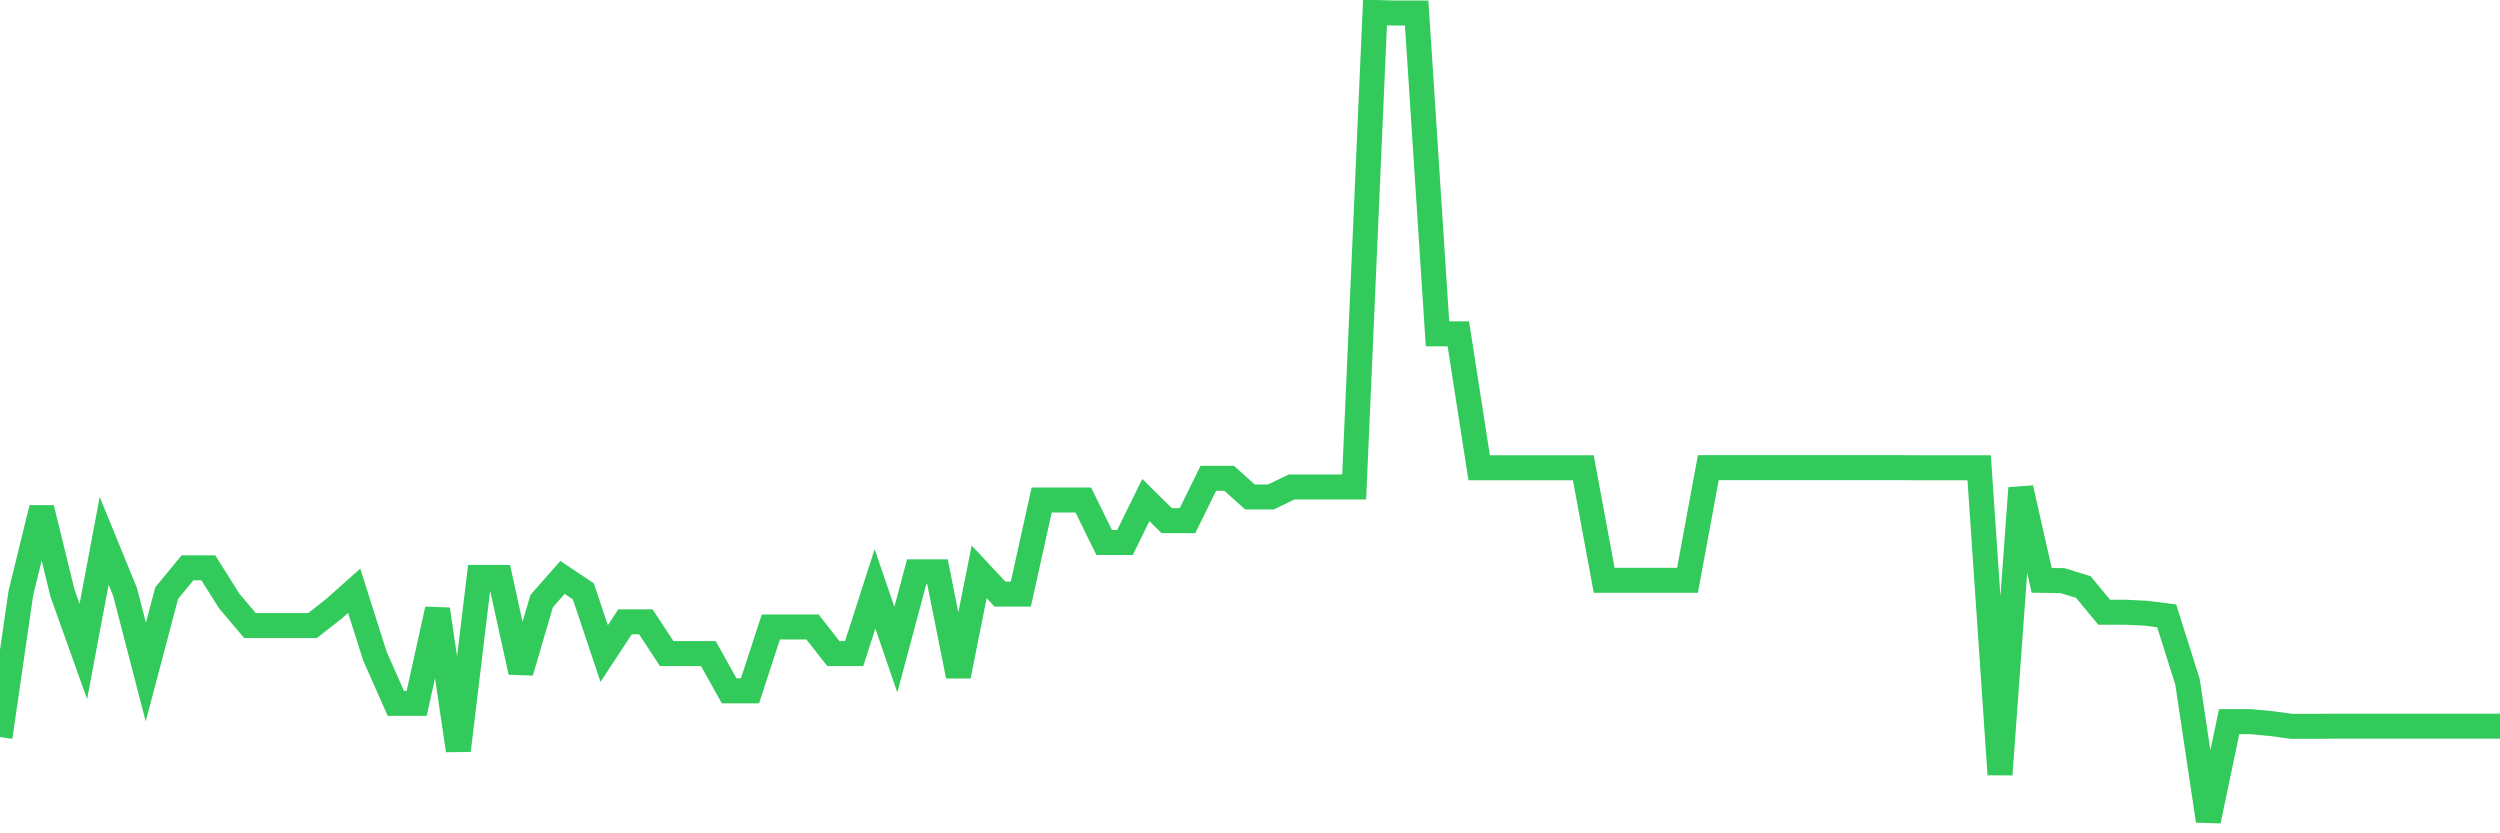 <svg
  xmlns="http://www.w3.org/2000/svg"
  xmlns:xlink="http://www.w3.org/1999/xlink"
  width="120"
  height="40"
  viewBox="0 0 120 40"
  preserveAspectRatio="none"
>
  <polyline
    points="0,35.378 1,28.471 2,24.389 3,28.471 4,31.27 5,25.959 6,28.404 7,32.259 8,28.471 9,27.255 10,27.255 11,28.845 12,30.027 13,30.027 14,30.027 15,30.027 16,29.246 17,28.357 18,31.504 19,33.762 20,33.762 21,29.246 22,36.02 23,27.716 24,27.716 25,32.259 26,28.852 27,27.716 28,28.384 29,31.37 30,29.847 31,29.847 32,31.37 33,31.37 34,31.37 35,33.16 36,33.16 37,30.094 38,30.094 39,30.094 40,31.37 41,31.37 42,28.264 43,31.183 44,27.449 45,27.449 46,32.452 47,27.449 48,28.518 49,28.518 50,24.002 51,24.002 52,24.002 53,26.039 54,26.039 55,24.002 56,24.99 57,24.99 58,22.959 59,22.959 60,23.855 61,23.855 62,23.374 63,23.374 64,23.374 65,23.374 66,0.6 67,0.627 68,0.627 69,16.025 70,16.025 71,22.452 72,22.452 73,22.452 74,22.452 75,22.452 76,22.452 77,27.856 78,27.856 79,27.856 80,27.856 81,27.856 82,22.445 83,22.445 84,22.445 85,22.445 86,22.445 87,22.445 88,22.445 89,22.445 90,22.445 91,22.445 92,22.452 93,22.452 94,22.452 95,22.452 96,37.175 97,23.427 98,27.856 99,27.87 100,28.177 101,29.386 102,29.386 103,29.433 104,29.56 105,32.726 106,39.4 107,34.637 108,34.637 109,34.73 110,34.864 111,34.864 112,34.857 113,34.857 114,34.857 115,34.857 116,34.857 117,34.857 118,34.857 119,34.857 120,34.857"
    fill="none"
    stroke="#32ca5b"
    stroke-width="1.2"
  >
  </polyline>
</svg>